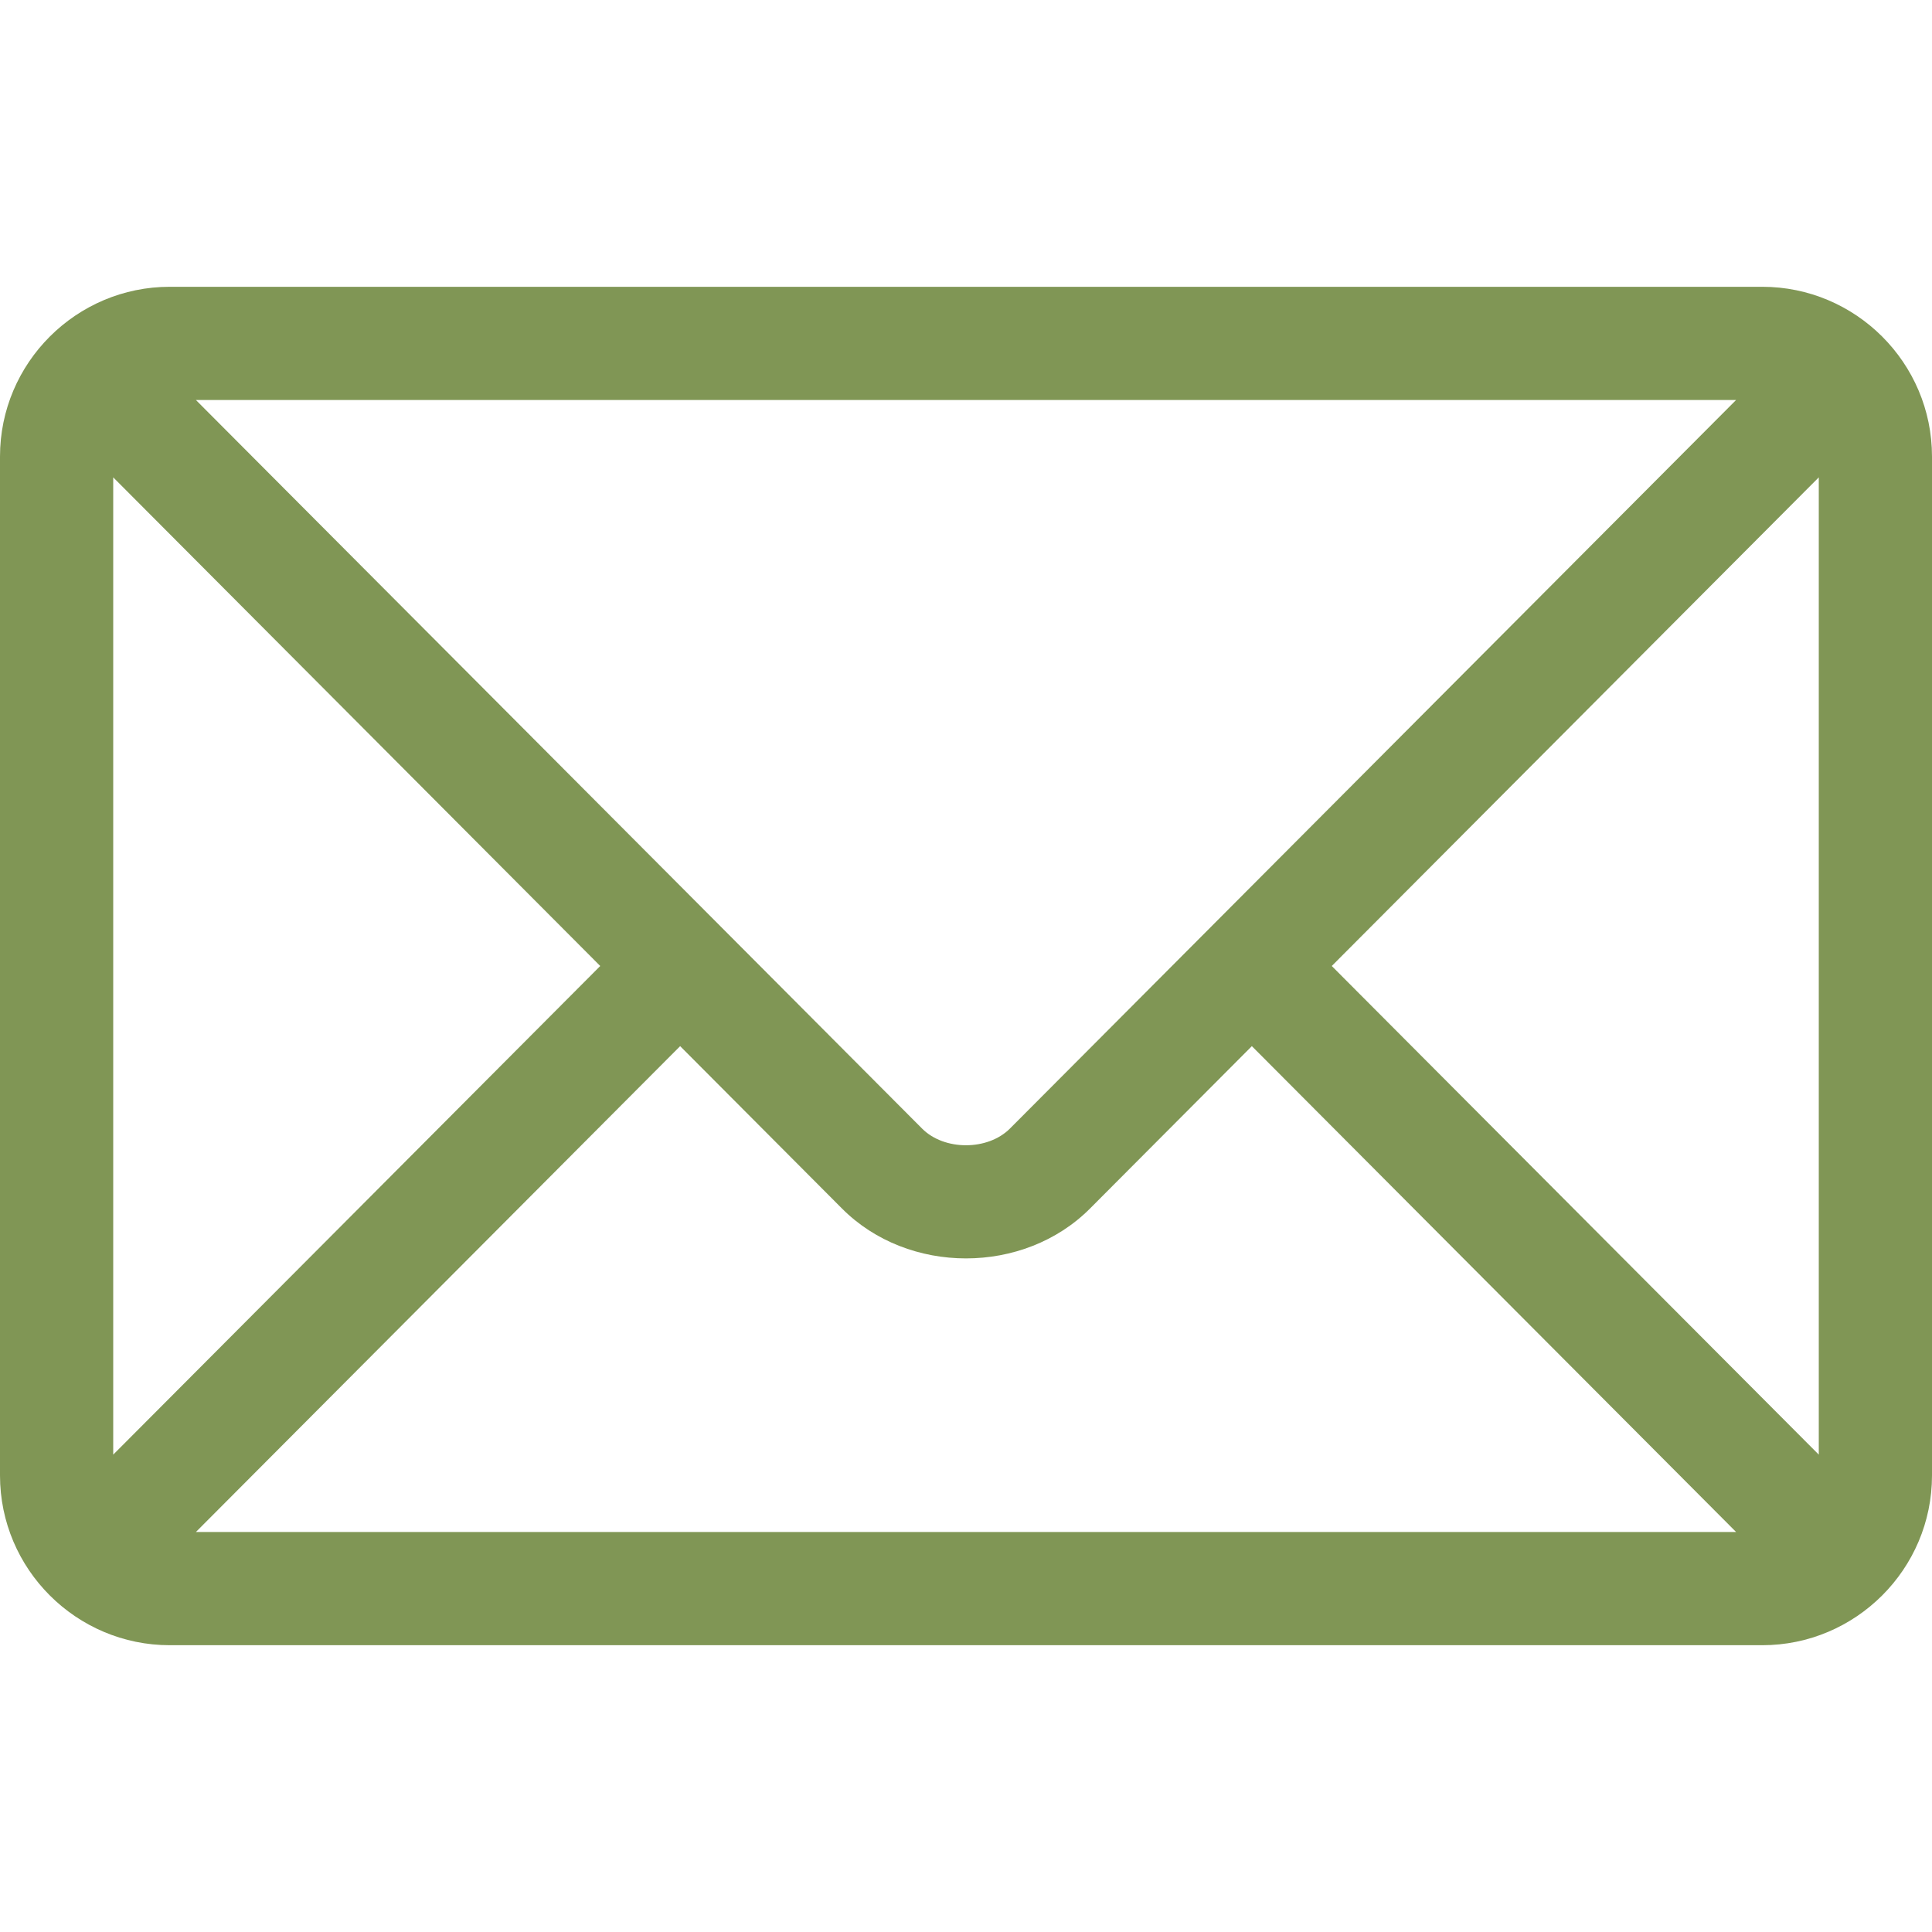 <svg width="25" height="25" viewBox="0 0 25 25" fill="none" xmlns="http://www.w3.org/2000/svg">
<path d="M22.803 3.711H2.197C0.988 3.711 0 4.695 0 5.908V19.092C0 20.306 0.989 21.289 2.197 21.289H22.803C24.012 21.289 25 20.305 25 19.092V5.908C25 4.694 24.011 3.711 22.803 3.711ZM22.465 5.176C21.755 5.889 13.41 14.26 13.068 14.604C12.781 14.891 12.219 14.892 11.932 14.604L2.535 5.176H22.465ZM1.465 18.823V6.177L7.767 12.5L1.465 18.823ZM2.535 19.824L8.801 13.537L10.895 15.638C11.753 16.499 13.247 16.499 14.105 15.638L16.199 13.537L22.465 19.824H2.535ZM23.535 18.823L17.233 12.5L23.535 6.177V18.823Z" fill="#809655"/>
</svg>
